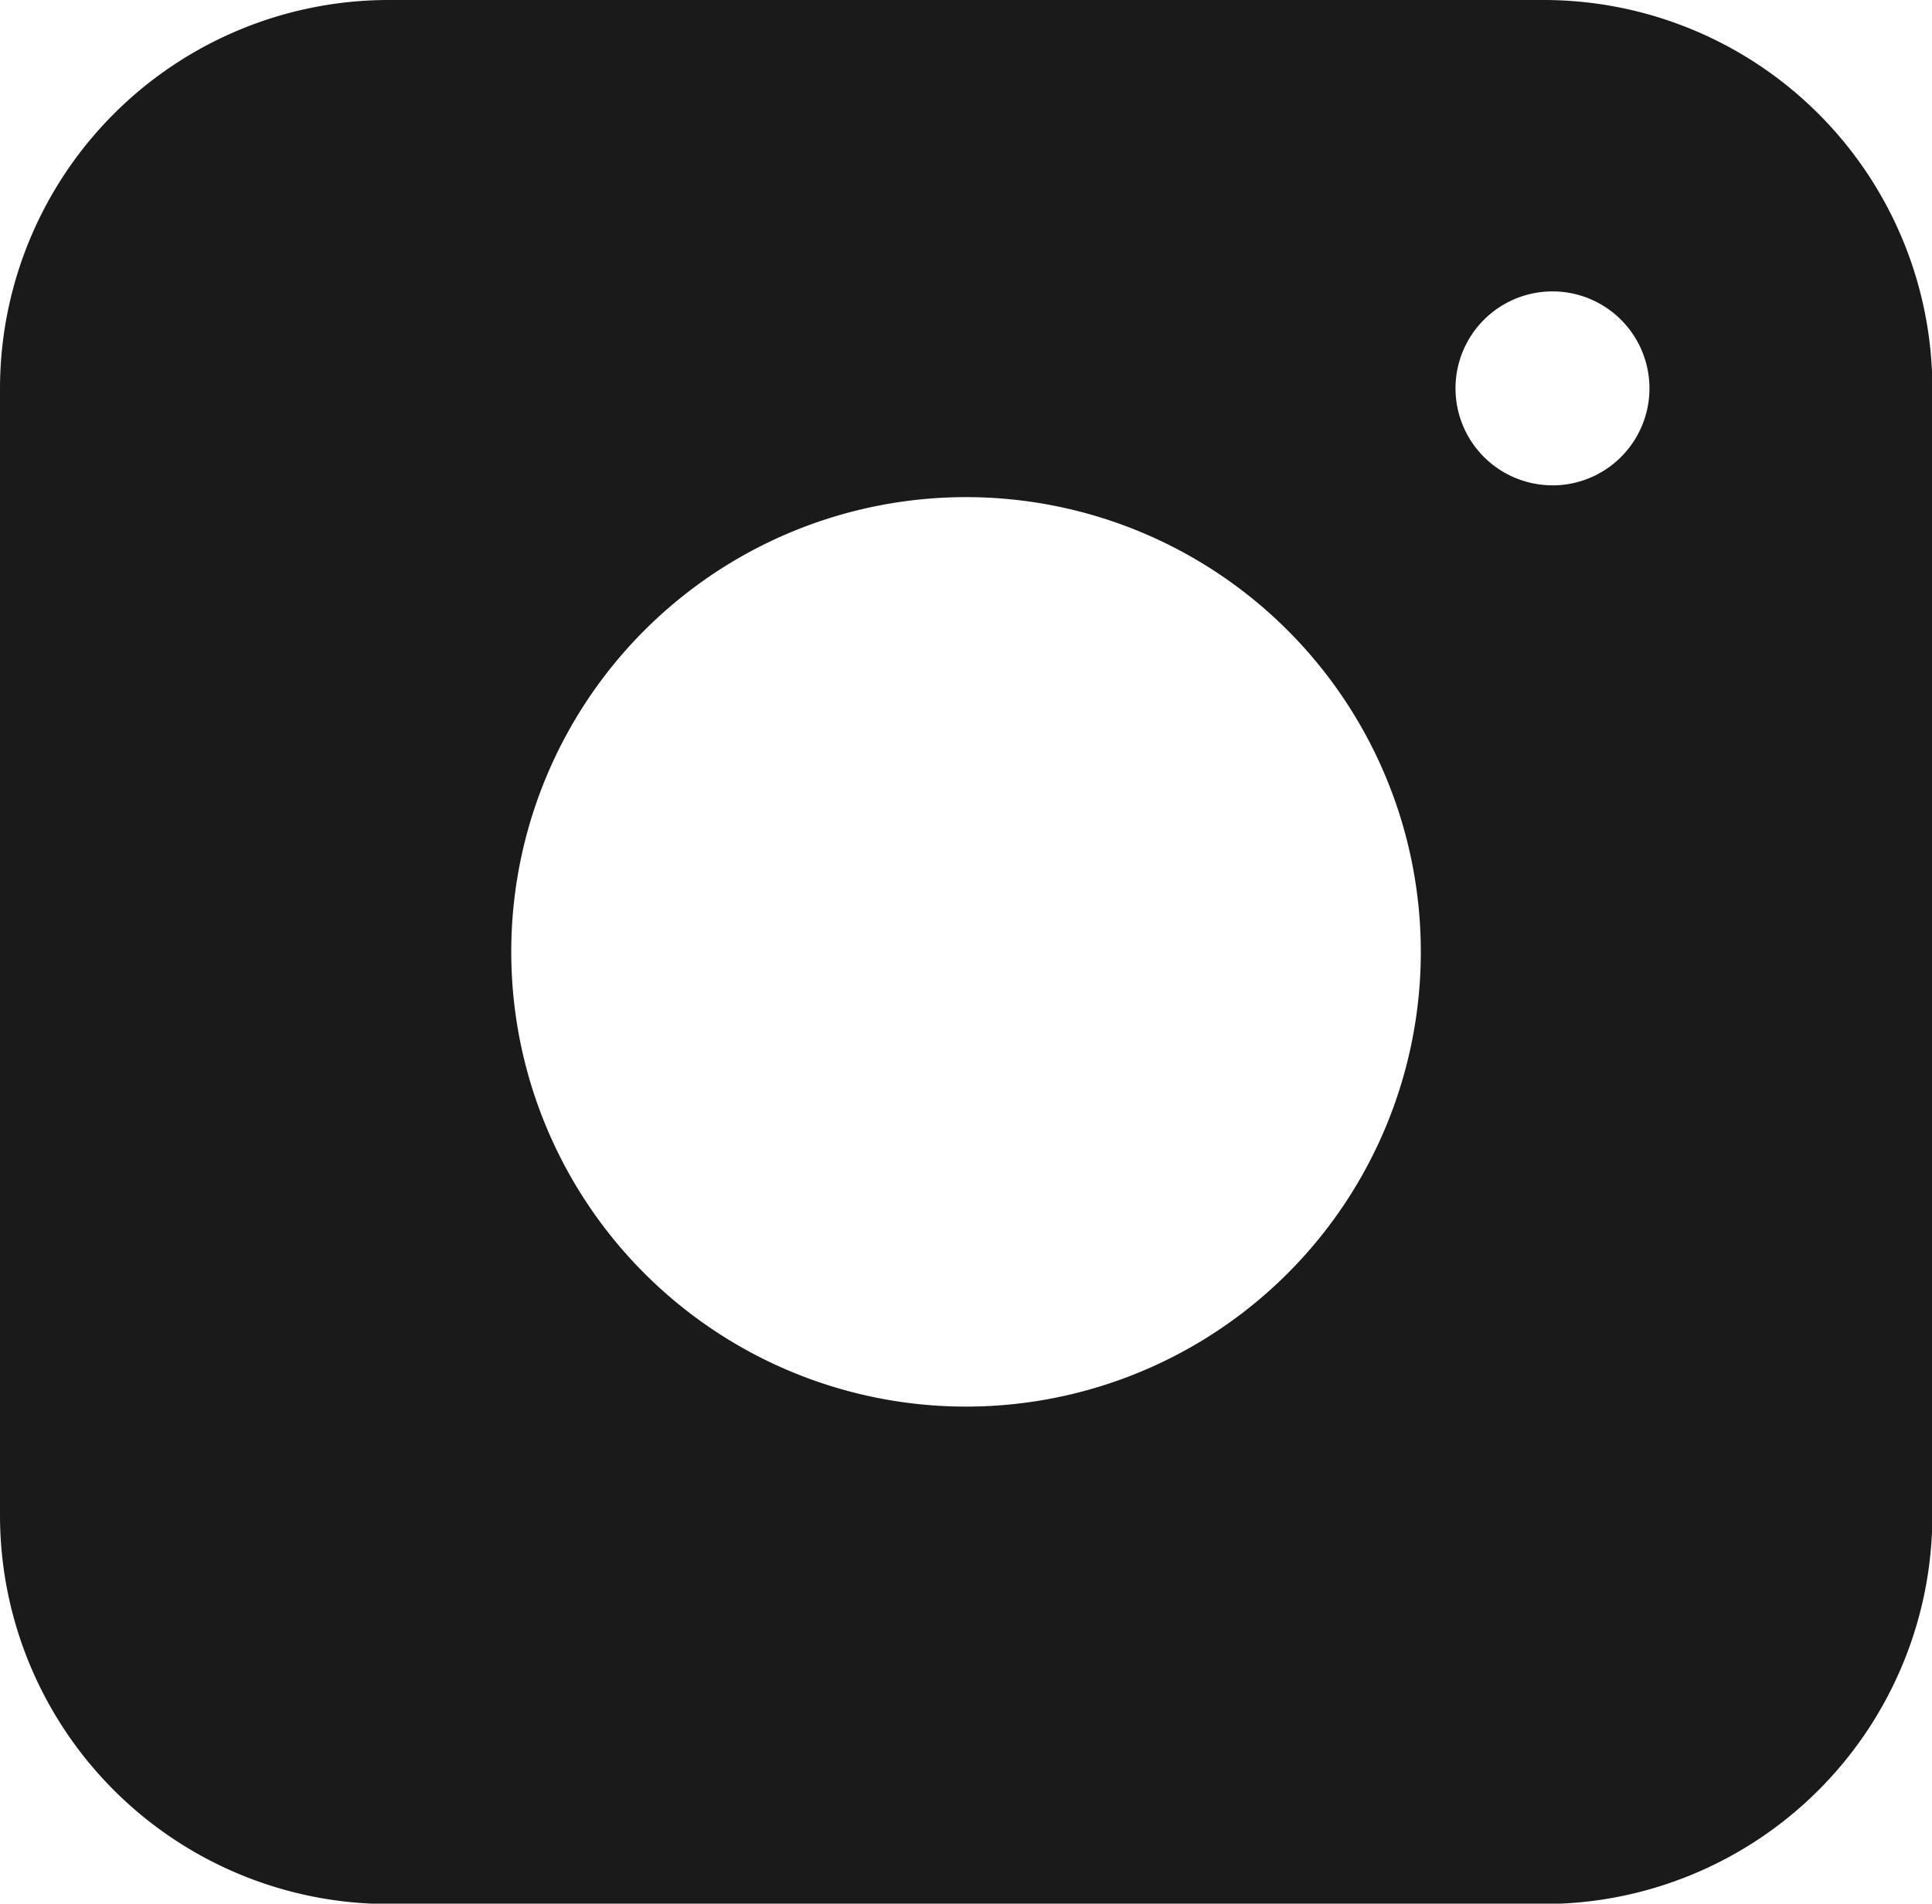 <svg xmlns="http://www.w3.org/2000/svg" width="26.339" height="25.955" viewBox="0 0 26.339 25.955"><path d="M378.922,91.9a1.322,1.322,0,1,0,1.322,1.322A1.323,1.323,0,0,0,378.922,91.9Z" transform="translate(-357.758 -87.927)" fill="none"/><ellipse cx="6.201" cy="6.201" rx="6.201" ry="6.201" transform="translate(6.969 6.777)" fill="none"/><path d="M37.044,19.5H21.3A5.3,5.3,0,0,0,16,24.8V40.16a5.3,5.3,0,0,0,5.3,5.3H37.044a5.3,5.3,0,0,0,5.3-5.3V24.8A5.3,5.3,0,0,0,37.044,19.5ZM29.17,38.678a6.2,6.2,0,1,1,6.2-6.2A6.2,6.2,0,0,1,29.17,38.678Zm8-12.561A1.322,1.322,0,1,1,38.487,24.8,1.323,1.323,0,0,1,37.165,26.118Z" transform="translate(-16 -19.5)" fill="#1a1a1a"/></svg>